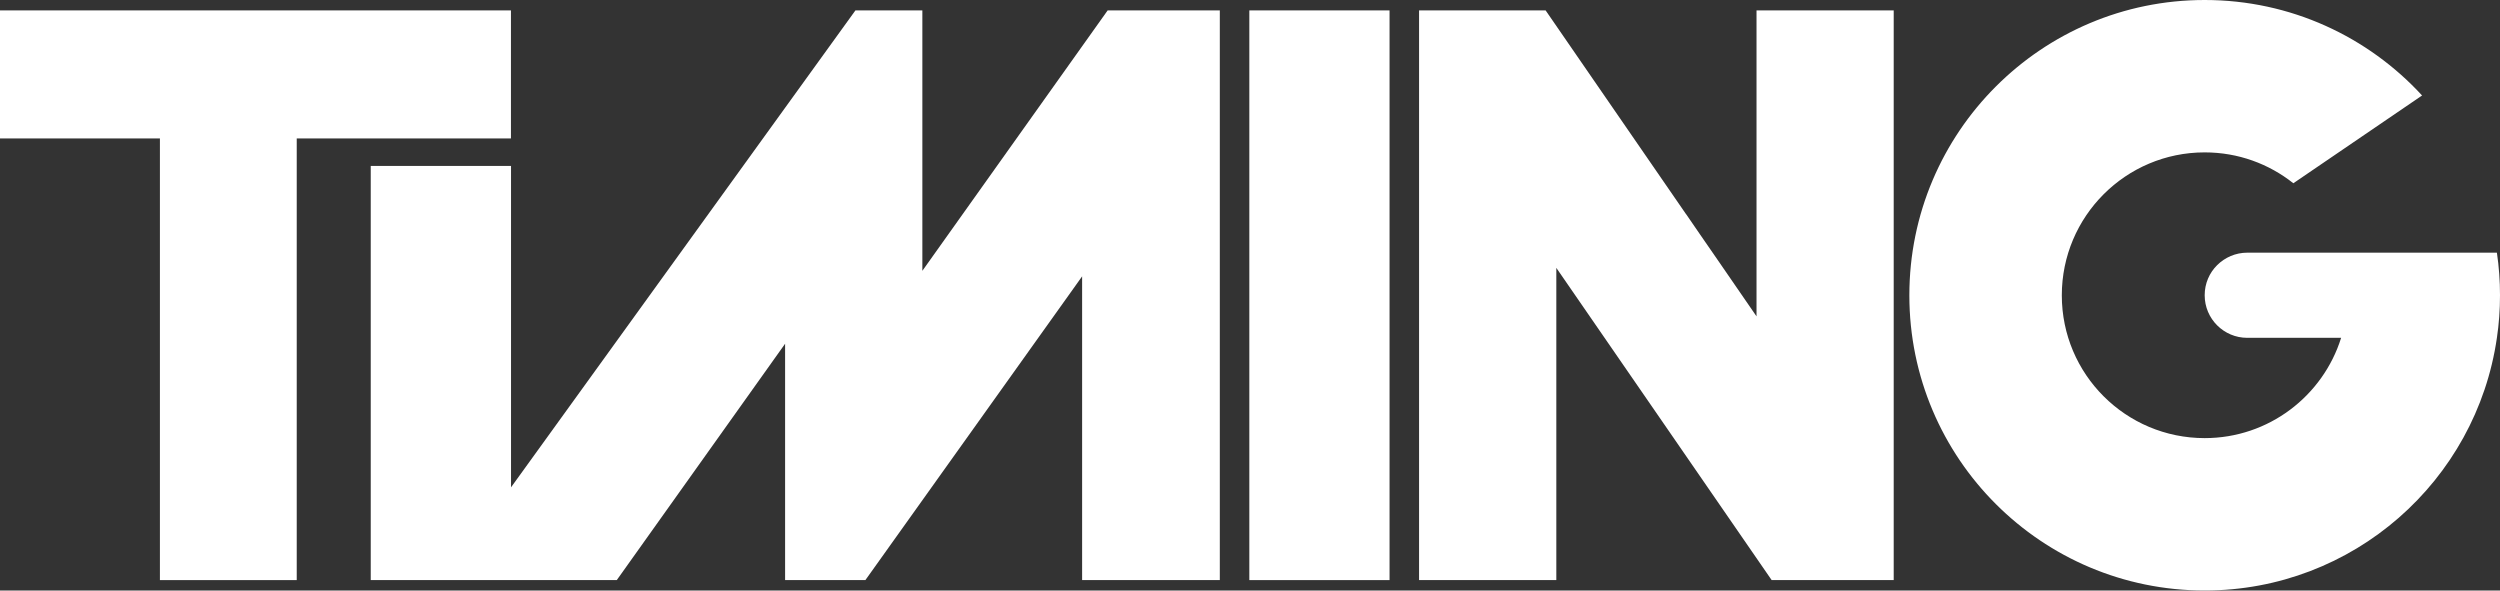 <svg xmlns="http://www.w3.org/2000/svg" id="Layer_1" data-name="Layer 1" viewBox="0 0 338.78 80.02"><rect x="0" y="0" width="338.78" height="80.02" fill="#333333" stroke="none"/><defs><style>      .cls-1 {        fill: #fff;      }    </style></defs><rect class="cls-1" x="169.3" y="1.41" width="19" height="77.2"></rect><polygon class="cls-1" points="256.62 1.41 256.62 78.61 240.08 78.61 230.1 64.14 210.9 36.3 210.9 78.61 192.3 78.61 192.3 1.41 209.45 1.41 228.43 28.95 228.53 29.08 230.35 31.73 232.72 35.16 238.03 42.87 238.03 1.41 256.62 1.41"></polygon><polygon class="cls-1" points="69.24 1.41 69.24 18.76 40.21 18.76 40.21 78.61 21.67 78.61 21.67 18.76 0 18.76 0 1.41 69.24 1.41"></polygon><polygon class="cls-1" points="124.99 36.7 124.99 1.41 115.92 1.41 69.25 66.04 69.25 22.49 50.24 22.49 50.24 78.61 60.17 78.61 69.25 78.61 83.58 78.61 106.39 46.58 106.39 78.61 117.27 78.61 146.64 37.45 146.64 78.61 165.3 78.61 165.3 1.41 150.1 1.41 124.99 36.7"></polygon><path class="cls-1" d="M338.78,40.02c0,1.95-.14,3.87-.42,5.76-2.8,19.37-19.46,34.24-39.6,34.24-22.1,0-40.02-17.9-40.02-40S276.66,0,298.76,0c11.66,0,22.15,4.99,29.46,12.94l-17.44,11.89h-.01c-3.3-2.62-7.47-4.18-12.01-4.18-10.69,0-19.36,8.67-19.36,19.37s8.67,19.35,19.36,19.35c8.68,0,16.03-5.72,18.49-13.59h-12.72c-3.18,0-5.77-2.58-5.77-5.77,0-1.6.64-3.04,1.69-4.08s2.49-1.69,4.08-1.69h33.78s.05.01.05.01c.28,1.88.42,3.81.42,5.77Z"></path></svg>
